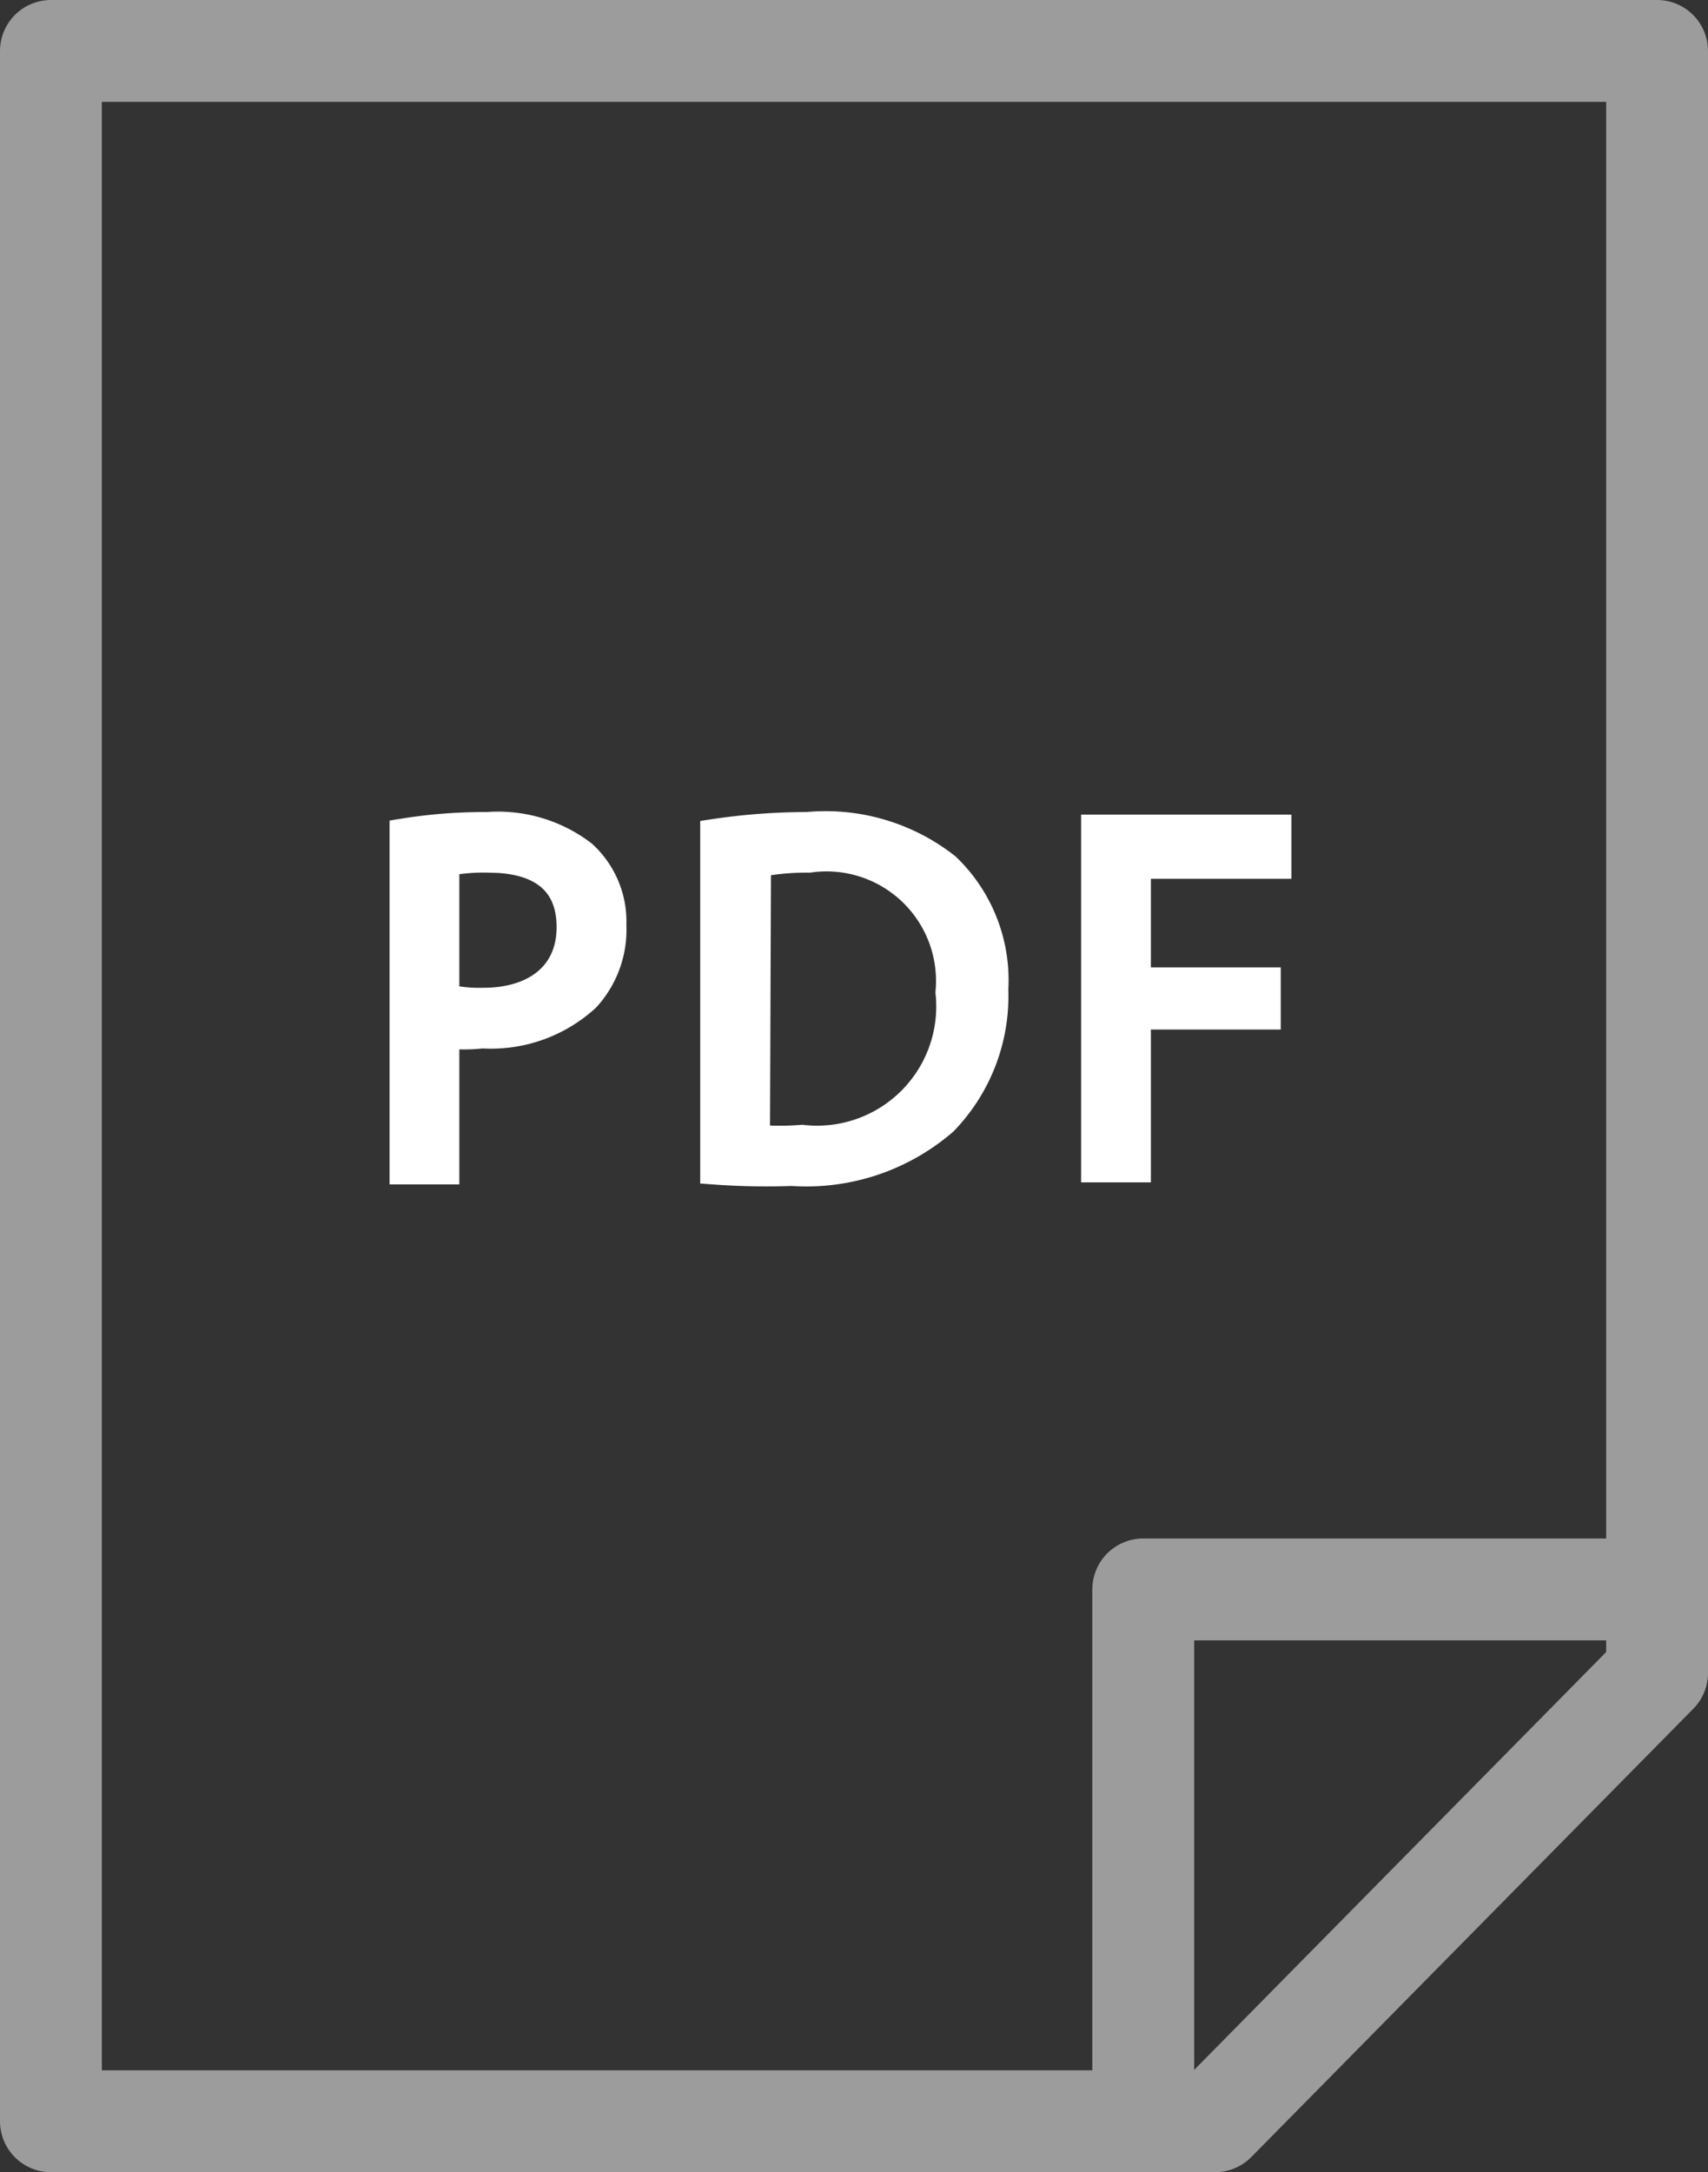 <svg xmlns="http://www.w3.org/2000/svg" viewBox="0 0 33.54 42.64"><rect x="0" y="0" width="33.54" height="42.64" fill="#333333" stroke="none"/><title>logo-santamAsset 1icon-pdf</title><g id="Layer_2" data-name="Layer 2"><g id="Layer_1-2" data-name="Layer 1"><polygon points="32.54 32.84 32.54 1 1 1 1 41.64 23.86 41.64 32.54 32.84" fill="none" stroke="#9c9c9c" stroke-linecap="round" stroke-linejoin="round" stroke-width="2" fill-rule="evenodd"/><polyline points="22.45 41.64 22.45 31.2 32.23 31.2" fill="none" stroke="#9c9c9c" stroke-linecap="round" stroke-linejoin="round" stroke-width="2" fill-rule="evenodd"/><path d="M7.9,16.32a10.08,10.08,0,0,1,1.67-.13,2.77,2.77,0,0,1,1.89.56,1.81,1.81,0,0,1,.59,1.41,2,2,0,0,1-.52,1.44,2.79,2.79,0,0,1-2.06.73,3,3,0,0,1-.7,0V23H7.9Zm.87,3.25a2.92,2.92,0,0,0,.72.07c1,0,1.69-.51,1.69-1.44s-.63-1.32-1.59-1.32a3.65,3.65,0,0,0-.82.07Z" fill="#fff" stroke="#fff" stroke-miterlimit="10" stroke-width="0.5"/><path d="M14,16.33a12.46,12.46,0,0,1,1.85-.14A3.86,3.86,0,0,1,18.6,17a3.1,3.1,0,0,1,.95,2.42,3.56,3.56,0,0,1-1,2.61,4.15,4.15,0,0,1-3,1A14,14,0,0,1,14,23Zm.87,6a5.49,5.49,0,0,0,.88,0,2.59,2.59,0,0,0,2.87-2.85,2.4,2.4,0,0,0-2.73-2.6,4.94,4.94,0,0,0-1,.09Z" fill="#fff" stroke="#fff" stroke-miterlimit="10" stroke-width="0.5"/><path d="M21.48,16.24h3.63V17H22.35v2.24H24.9v.72H22.35v3h-.87Z" fill="#fff" stroke="#fff" stroke-miterlimit="10" stroke-width="0.5"/></g></g></svg>